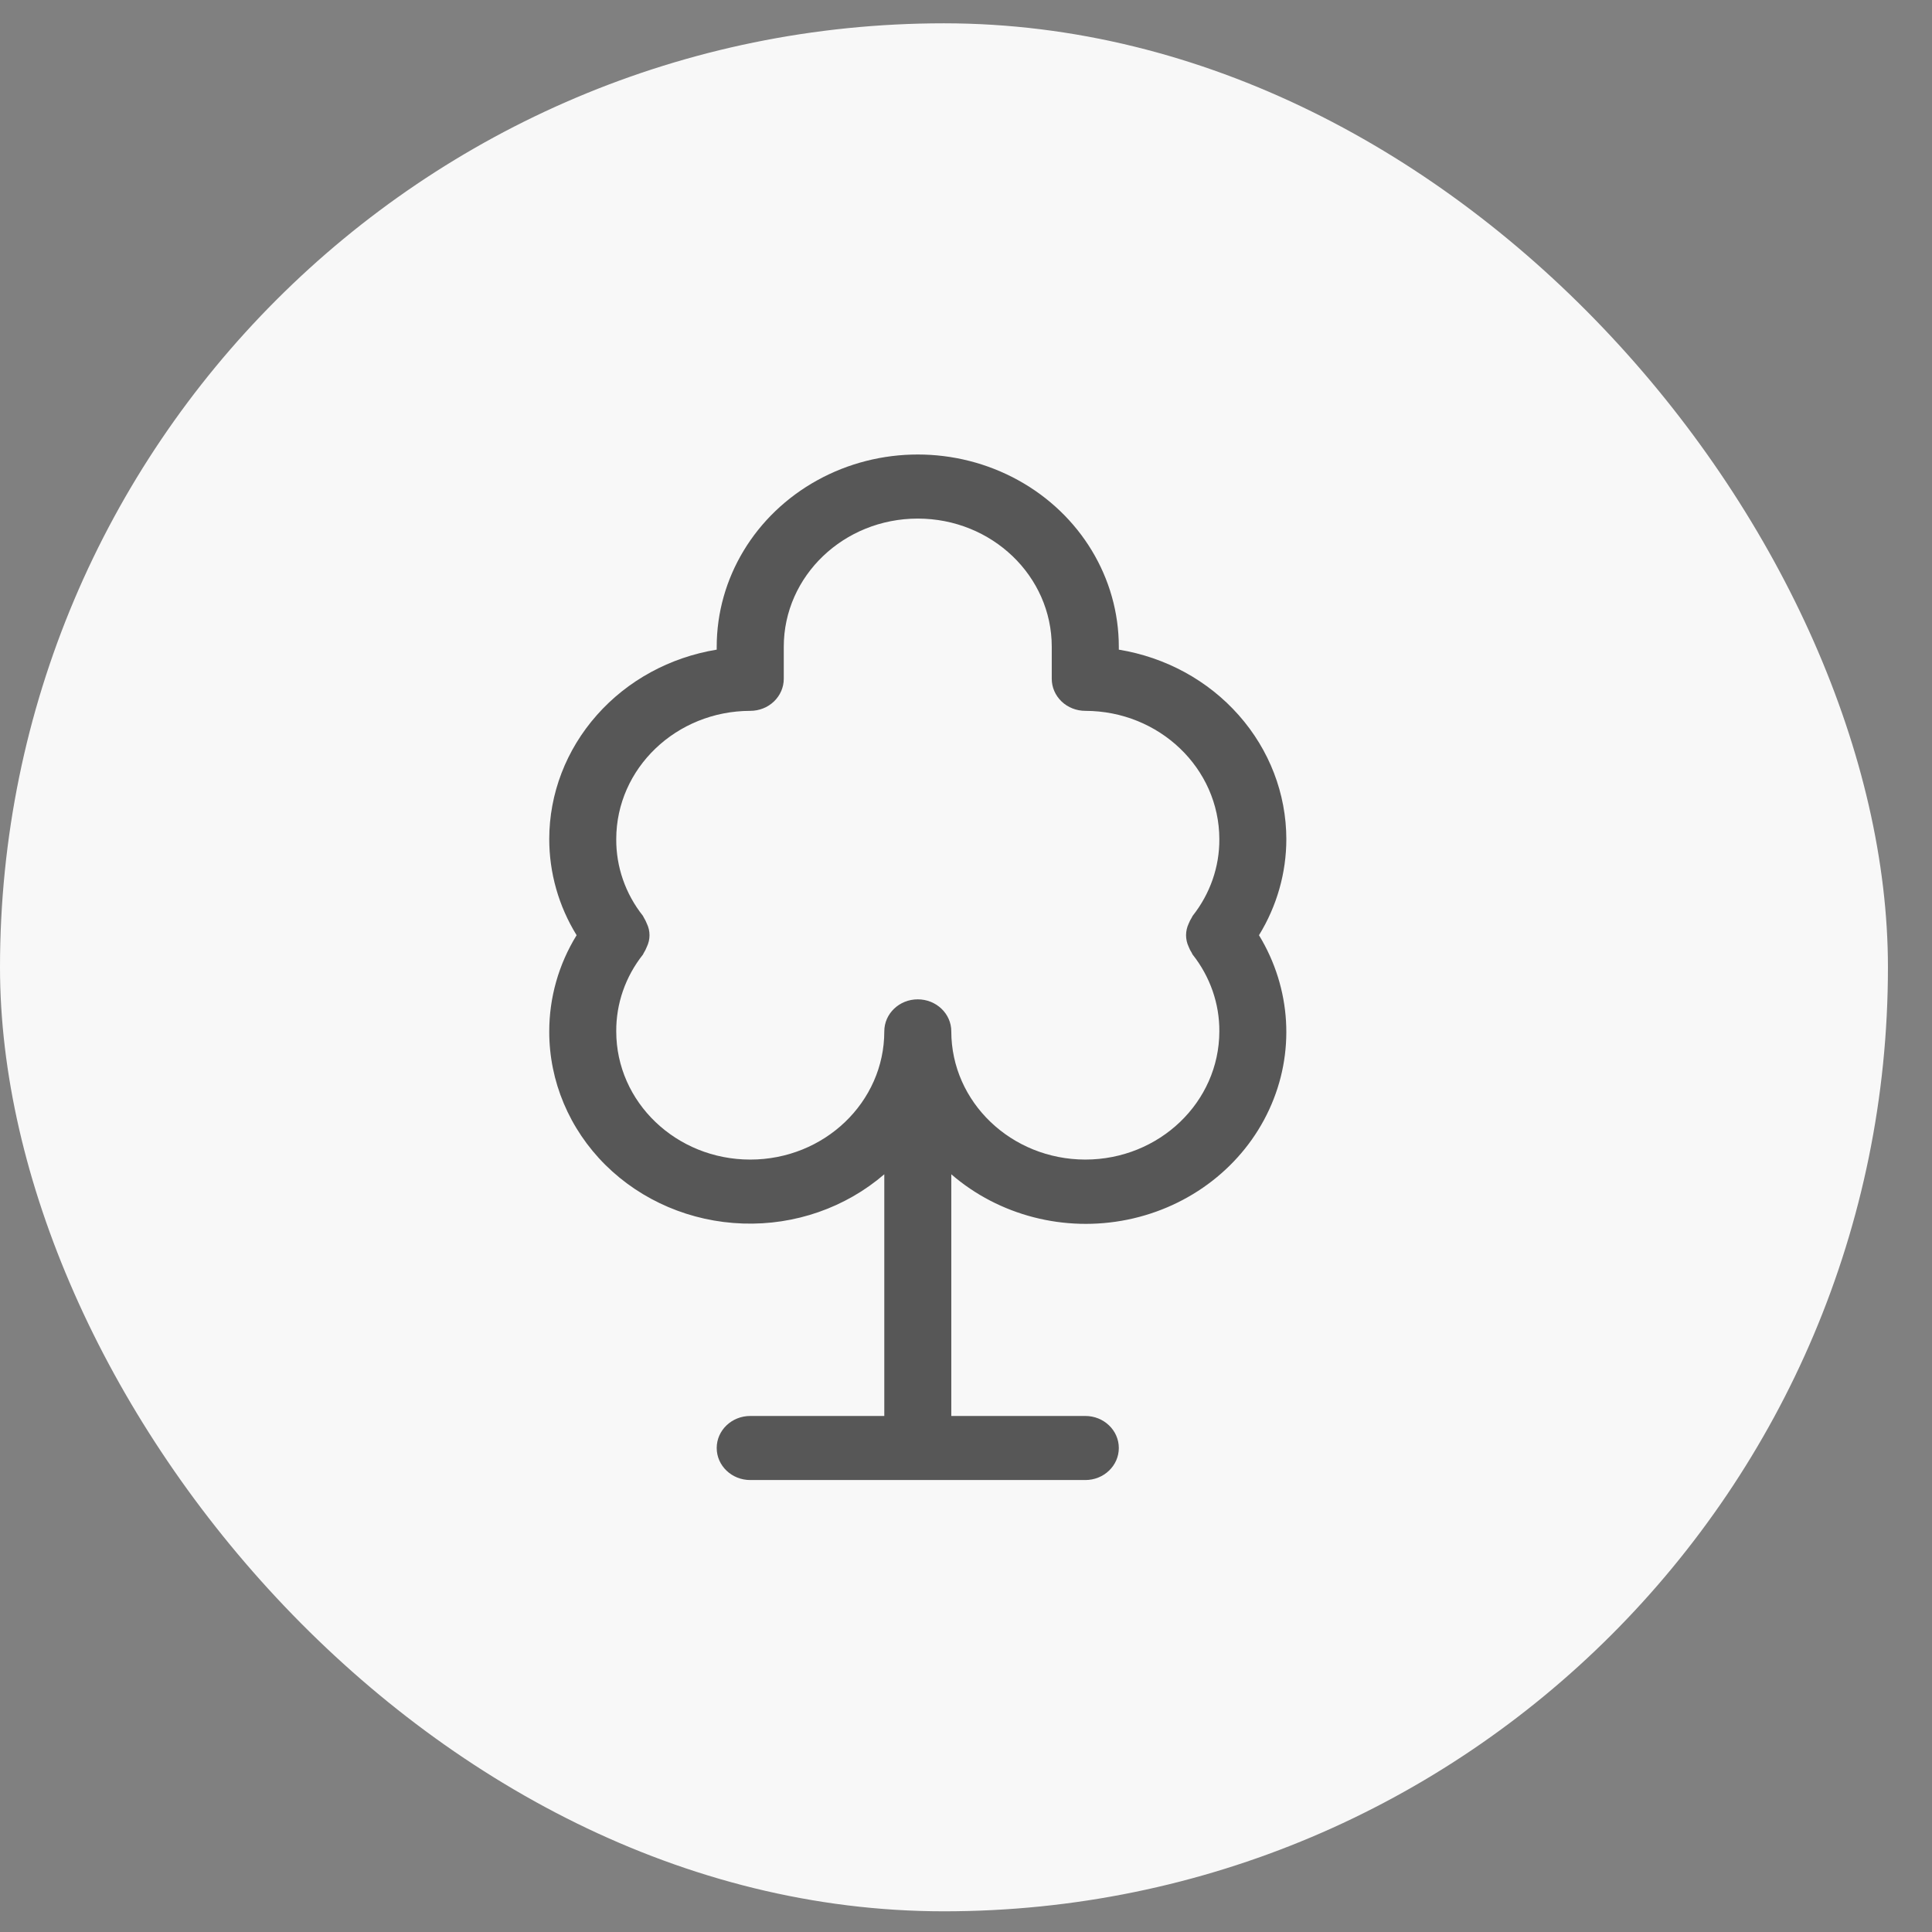 <svg width="31" height="31" viewBox="0 0 31 31" fill="none" xmlns="http://www.w3.org/2000/svg">
<rect x="0" y="0" width="31" height="31" fill="#808080" stroke="none"/>
<rect y="0.374" width="30.293" height="30.294" rx="15.147" fill="#F8F8F8"/>
<path d="M20.64 13.464C20.639 12.735 20.368 12.031 19.876 11.475C19.384 10.918 18.703 10.547 17.952 10.424V10.378C17.952 9.276 17.337 8.257 16.339 7.706C15.341 7.155 14.111 7.155 13.114 7.706C12.116 8.257 11.5 9.276 11.5 10.378V10.424C10.749 10.547 10.068 10.918 9.576 11.475C9.084 12.031 8.813 12.735 8.813 13.464C8.813 14.006 8.964 14.539 9.252 15.006C8.964 15.473 8.813 16.006 8.813 16.549C8.811 17.348 9.135 18.117 9.714 18.692C10.294 19.267 11.084 19.604 11.92 19.632C12.754 19.661 13.568 19.377 14.189 18.842V22.72H12.038C11.741 22.72 11.5 22.95 11.5 23.234C11.5 23.518 11.741 23.748 12.038 23.748H17.415C17.711 23.748 17.952 23.518 17.952 23.234C17.952 22.95 17.711 22.72 17.415 22.72H15.264V18.842C16.03 19.505 17.082 19.776 18.092 19.57C19.102 19.364 19.948 18.707 20.365 17.803C20.783 16.9 20.721 15.859 20.201 15.006C20.488 14.539 20.64 14.006 20.64 13.464ZM17.415 18.606C16.227 18.605 15.265 17.684 15.264 16.549C15.264 16.265 15.023 16.035 14.726 16.035C14.429 16.035 14.189 16.265 14.189 16.549C14.189 17.685 13.226 18.606 12.038 18.606C10.851 18.606 9.888 17.685 9.888 16.549C9.885 16.105 10.035 15.672 10.316 15.317C10.322 15.309 10.324 15.297 10.331 15.288V15.288C10.35 15.258 10.366 15.226 10.379 15.192C10.436 15.074 10.436 14.938 10.379 14.82C10.366 14.787 10.35 14.755 10.331 14.724C10.324 14.715 10.323 14.704 10.316 14.695C10.035 14.341 9.885 13.908 9.888 13.464C9.889 12.328 10.851 11.408 12.038 11.406C12.181 11.406 12.318 11.352 12.418 11.256C12.519 11.159 12.576 11.029 12.576 10.892V10.378C12.576 9.242 13.539 8.321 14.726 8.321C15.914 8.321 16.876 9.242 16.876 10.378V10.892C16.876 11.029 16.933 11.159 17.034 11.256C17.135 11.352 17.272 11.406 17.415 11.406C18.602 11.408 19.563 12.328 19.565 13.464C19.568 13.908 19.417 14.341 19.137 14.695C19.13 14.704 19.128 14.716 19.122 14.724C19.102 14.755 19.086 14.787 19.073 14.82C19.017 14.938 19.017 15.074 19.073 15.192C19.086 15.226 19.102 15.258 19.122 15.288C19.128 15.297 19.129 15.308 19.137 15.317V15.317C19.417 15.672 19.568 16.105 19.565 16.549C19.563 17.684 18.602 18.605 17.415 18.606Z" fill="#575757"/>
</svg>
